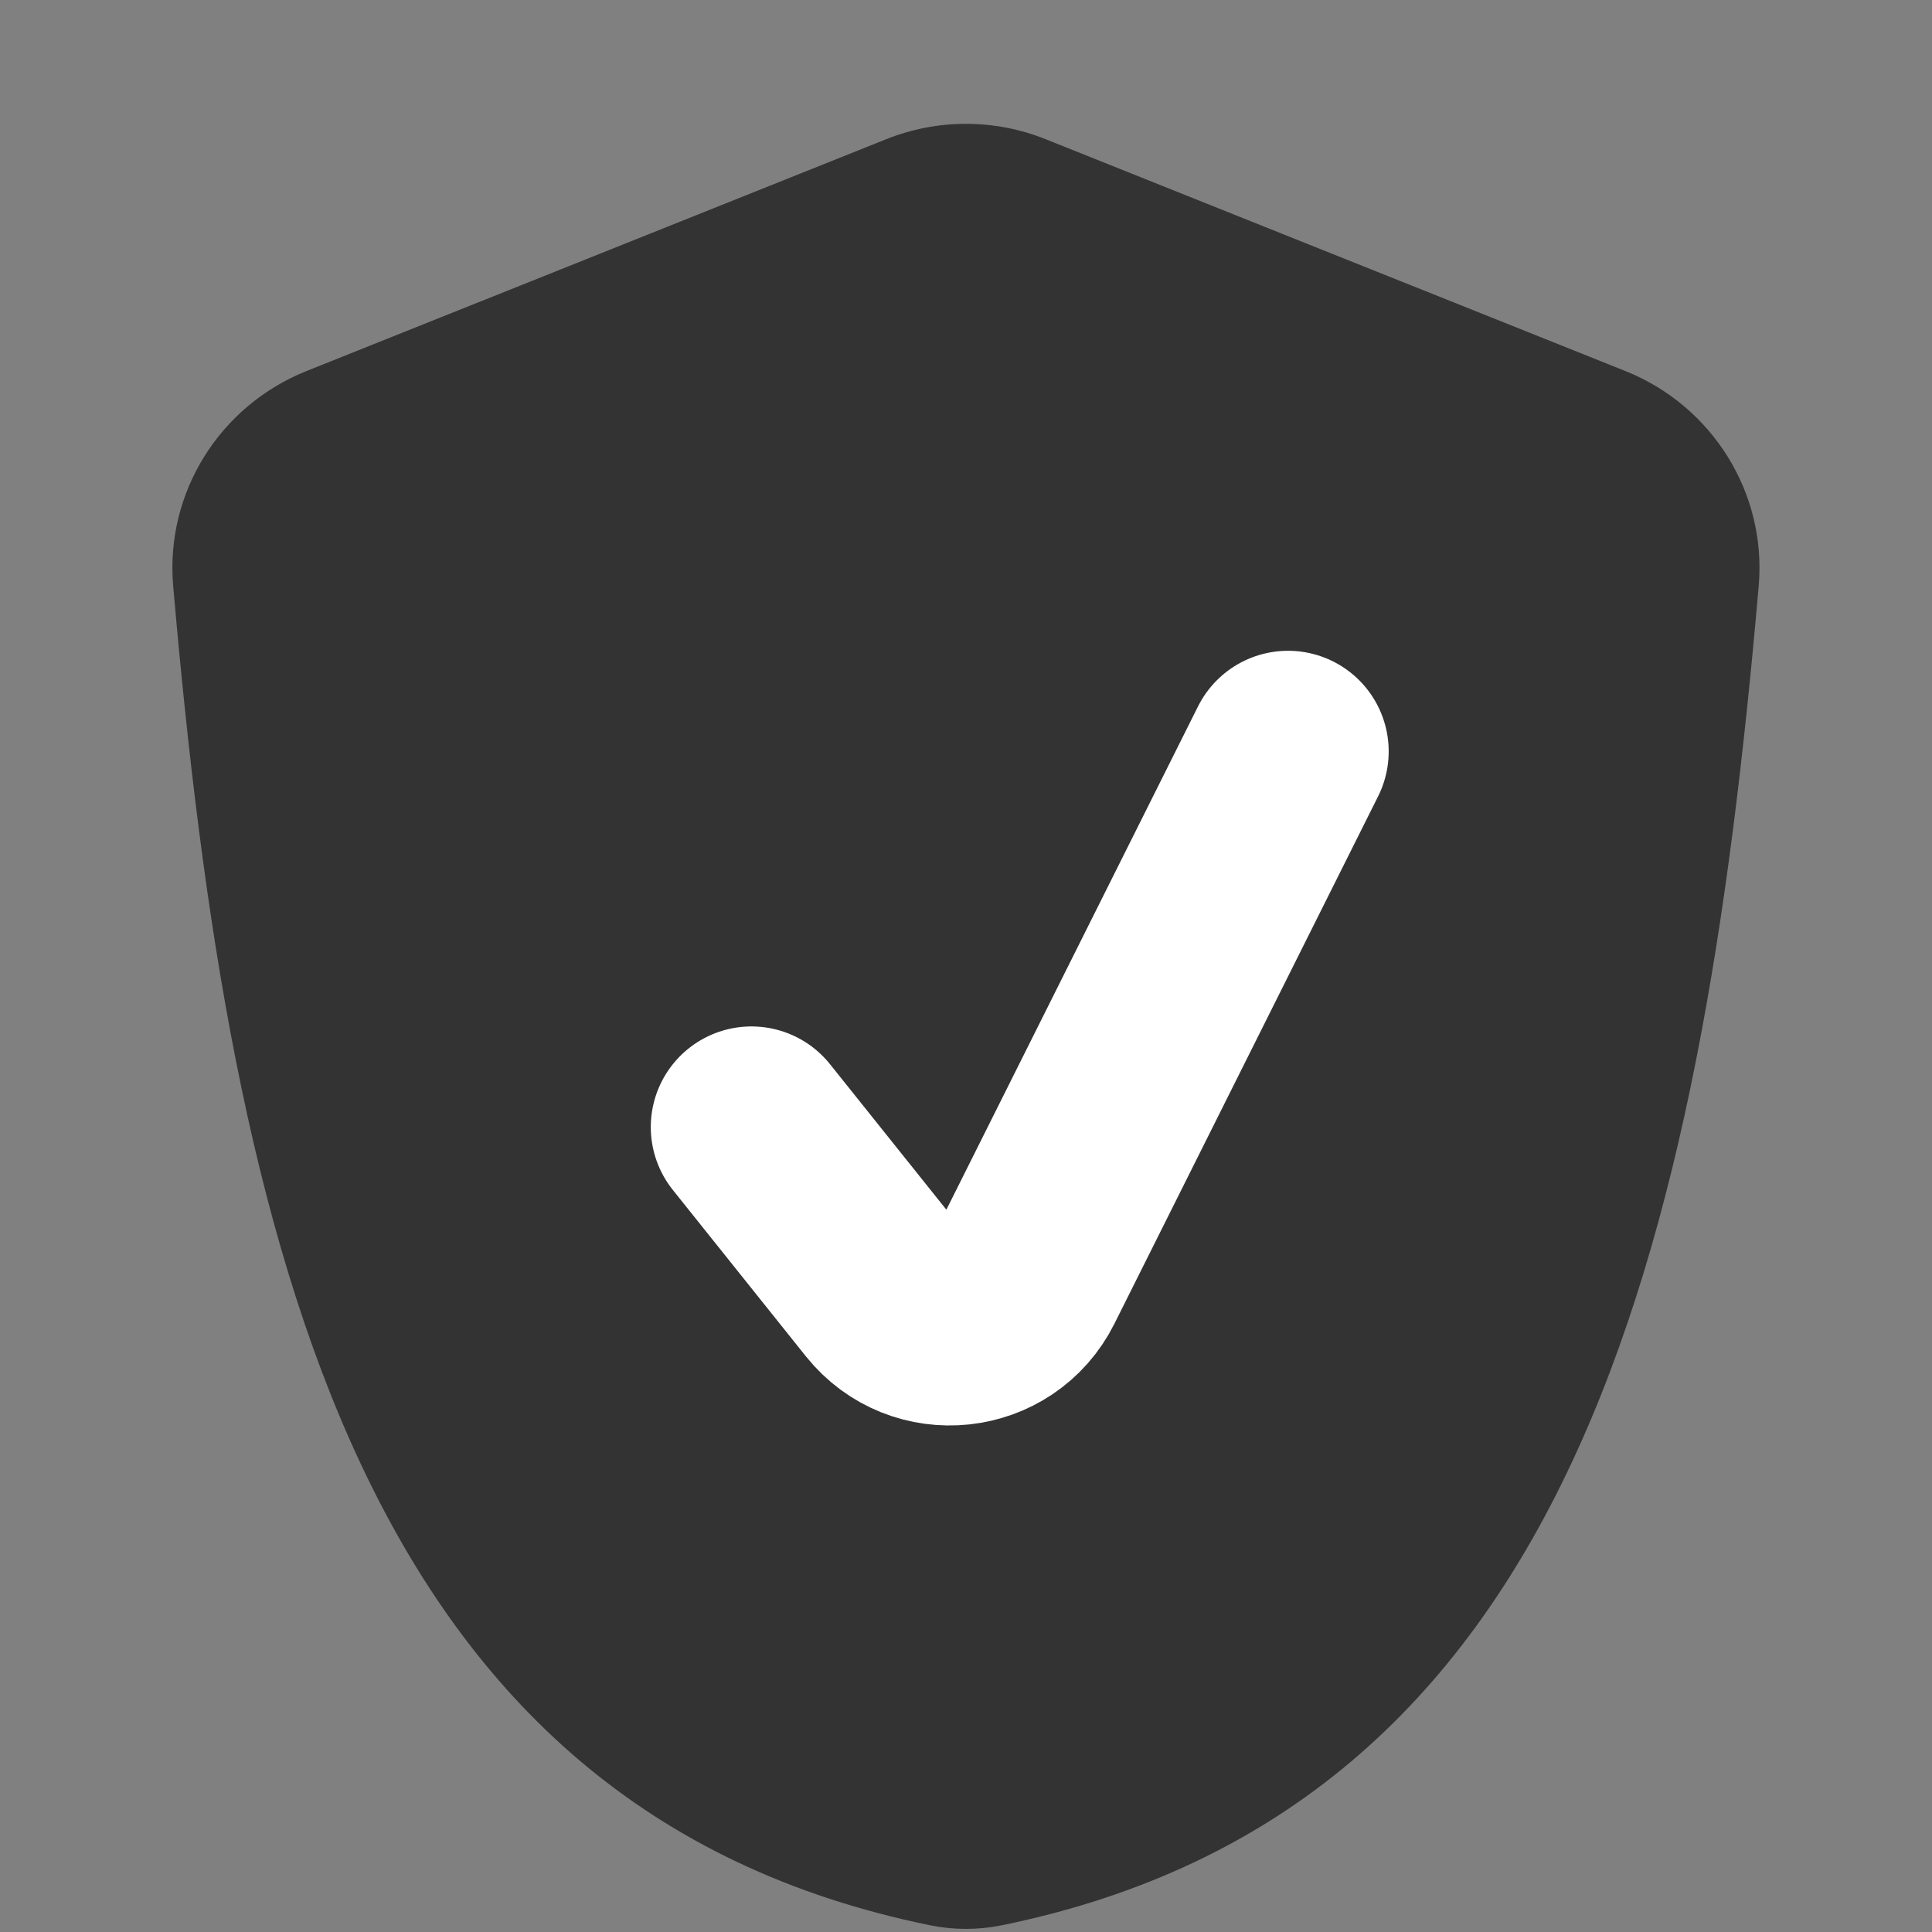 <svg width="16" height="16" viewBox="0 0 16 16" fill="none" xmlns="http://www.w3.org/2000/svg">
<rect x="0" y="0" width="16" height="16" fill="#808080" stroke="none"/>
<path d="M13.461 3.073L8.66 1.153C8.236 0.983 7.763 0.983 7.339 1.153L2.538 3.073C1.82 3.36 1.368 4.08 1.434 4.85C1.914 10.39 2.996 14.985 7.706 15.945C7.898 15.984 8.101 15.984 8.293 15.945C13.003 14.985 14.085 10.39 14.565 4.85C14.631 4.08 14.179 3.36 13.461 3.073Z" fill="#333333"/>
<path d="M6.223 9.334L7.325 10.712C7.641 11.106 8.258 11.041 8.484 10.589L10.667 6.223" fill="#333333"/>
<path d="M6.223 9.334L7.325 10.712C7.641 11.106 8.258 11.041 8.484 10.589L10.667 6.223" stroke="white" stroke-width="1.667" stroke-linecap="round"/>
</svg>
